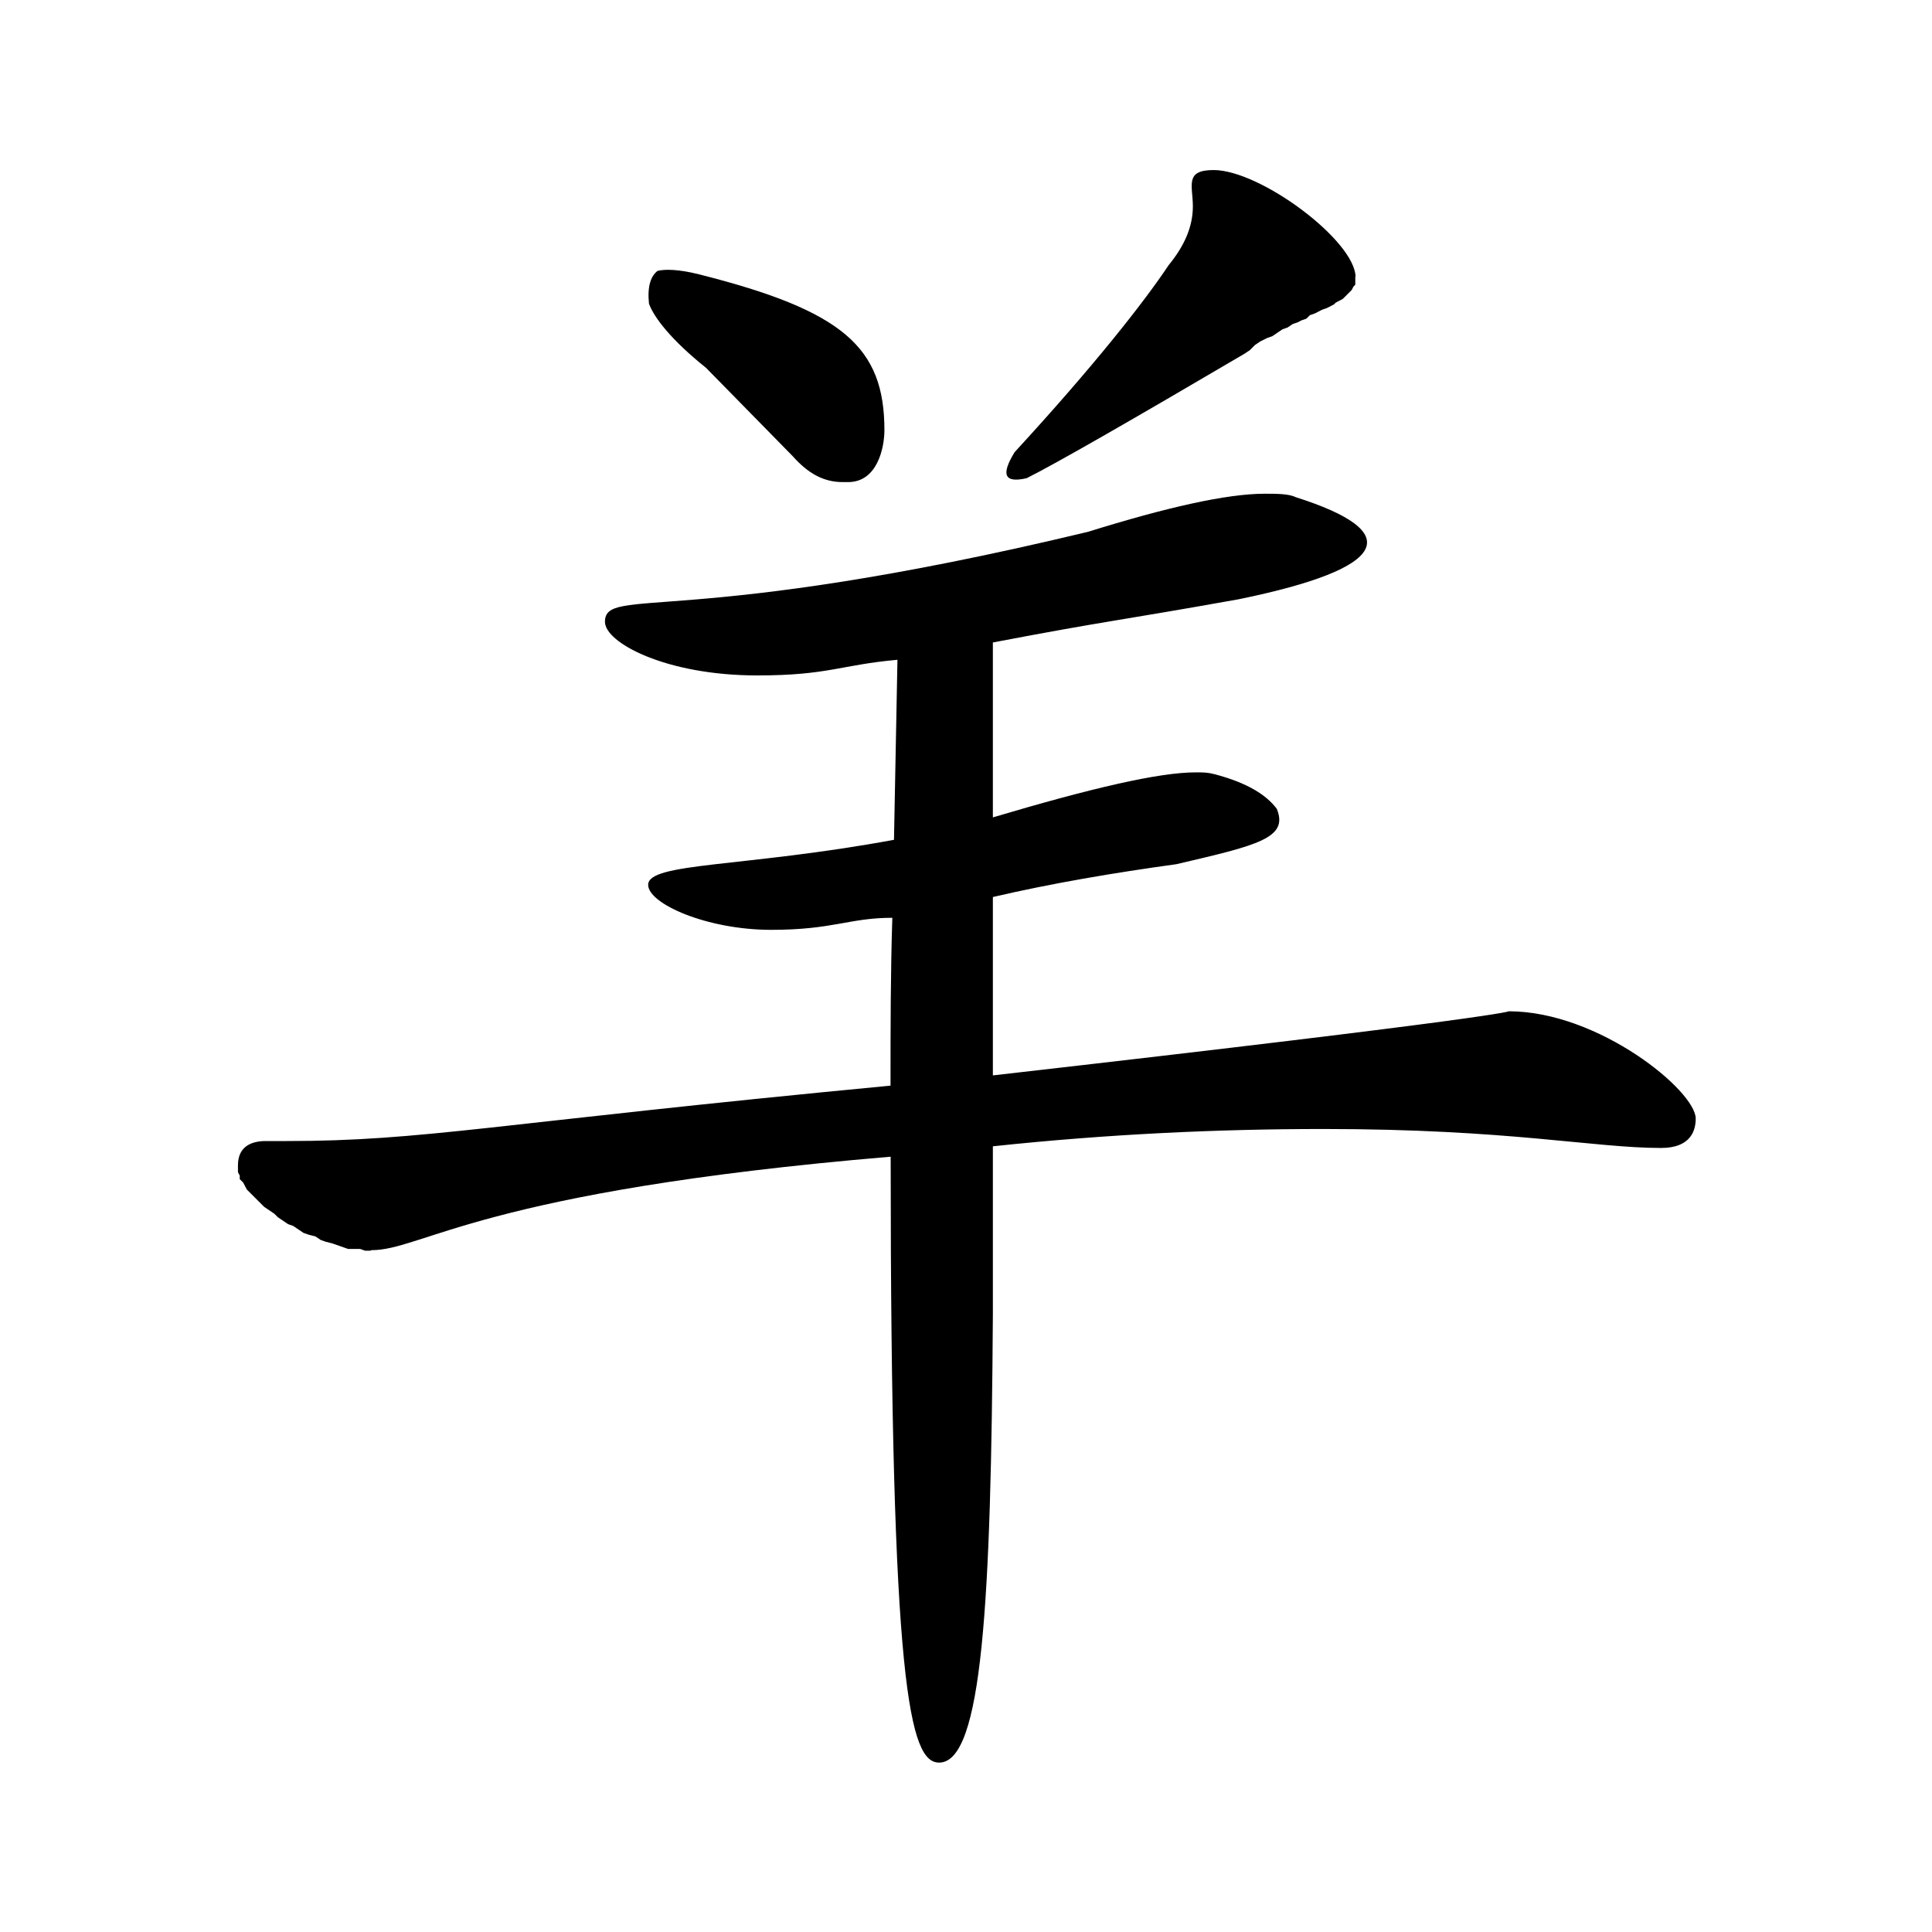 <?xml version="1.0" encoding="UTF-8" standalone="no"?>
<!-- Created with Inkscape (http://www.inkscape.org/) -->

<svg
   xmlns:svg="http://www.w3.org/2000/svg"
   xmlns="http://www.w3.org/2000/svg"
   version="1.1"
   width="60"
   height="60"
   id="svg7658">
  <defs
     id="defs7660" />
  <g
     transform="scale(4.301) translate(-368.026,-525.912)"
     id="layer1">
    <g
       id="g8199">
      <path
         d="m 374.15,529.393 0,0 0,0 0,0 0,0 0,0 0,0 -0.013,0 0,0 0,0 0,0 0,0 -0.013,0 0,0 0,0 0,0 0,0 0,0 0,0 -0.013,0 0,0 c -0.138,0 -0.25,-0.062 -0.362,-0.188 l -0.625,-0.637 c -0.25,-0.2 -0.375,-0.362 -0.412,-0.463 -0.013,-0.125 0.013,-0.2 0.062,-0.237 0.05,-0.013 0.15,-0.013 0.3,0.025 1.038,0.262 1.338,0.525 1.338,1.125 0,0.125 -0.05,0.375 -0.262,0.375 z"
         id="path115"
         style="font-style:normal;font-variant:normal;font-weight:normal;font-stretch:normal;letter-spacing:normal;word-spacing:normal;text-anchor:start;fill:#000000;stroke:none" />
      <path
         d="m 377.812,527.905 0,0.025 0,0.013 0,0.025 -0.013,0.013 -0.013,0.025 -0.013,0.013 -0.013,0.013 -0.013,0.013 -0.013,0.013 -0.013,0.013 -0.025,0.013 -0.025,0.013 -0.013,0.013 -0.025,0.013 -0.025,0.013 -0.037,0.013 -0.025,0.013 -0.025,0.013 -0.037,0.013 -0.025,0.025 -0.037,0.013 -0.025,0.013 -0.037,0.013 -0.037,0.025 -0.037,0.013 -0.037,0.025 -0.037,0.025 -0.037,0.013 -0.05,0.025 -0.037,0.025 -0.037,0.037 -0.037,0.025 c -0.85,0.5 -1.375,0.8 -1.575,0.9 -0.162,0.037 -0.187,-0.025 -0.087,-0.188 0.575,-0.625 0.937,-1.087 1.112,-1.35 0.112,-0.137 0.175,-0.275 0.175,-0.425 0,-0.15 -0.062,-0.262 0.15,-0.262 0.338,0 1.025,0.512 1.025,0.775 z"
         id="path117"
         style="font-style:normal;font-variant:normal;font-weight:normal;font-stretch:normal;letter-spacing:normal;word-spacing:normal;text-anchor:start;fill:#000000;stroke:none" />
      <path
         d="m 370.7,534.943 -0.037,0 -0.037,-0.013 -0.037,0 -0.05,0 -0.037,-0.013 -0.037,-0.013 -0.037,-0.013 -0.05,-0.013 -0.037,-0.013 -0.037,-0.025 -0.05,-0.013 -0.037,-0.013 -0.037,-0.025 -0.037,-0.025 -0.037,-0.013 -0.037,-0.025 -0.037,-0.025 -0.025,-0.025 -0.037,-0.025 -0.037,-0.025 -0.025,-0.025 -0.025,-0.025 -0.025,-0.025 -0.025,-0.025 -0.025,-0.025 -0.013,-0.025 -0.013,-0.025 -0.025,-0.025 0,-0.025 -0.013,-0.025 0,-0.025 0,-0.025 c 0,-0.138 0.1,-0.175 0.2,-0.175 0.037,0 0.1,0 0.15,0 1,0 1.475,-0.125 4.362,-0.4 0,-0.412 0,-0.813 0.013,-1.212 -0.312,0 -0.425,0.087 -0.875,0.087 -0.463,0 -0.888,-0.188 -0.888,-0.325 0,-0.162 0.688,-0.125 1.775,-0.325 l 0.025,-1.3 c -0.412,0.037 -0.5,0.113 -1.012,0.113 -0.662,0 -1.1,-0.237 -1.1,-0.387 0,-0.263 0.575,0.05 3.488,-0.65 0.562,-0.175 1,-0.275 1.275,-0.275 0.087,0 0.175,0 0.225,0.025 0.788,0.25 0.687,0.512 -0.412,0.737 -0.912,0.163 -0.925,0.15 -1.775,0.312 l 0,1.263 c 0.713,-0.212 1.2,-0.325 1.462,-0.325 0.062,0 0.087,0 0.138,0.013 0.237,0.062 0.375,0.15 0.45,0.25 0.087,0.212 -0.138,0.263 -0.725,0.4 -0.45,0.062 -0.9,0.138 -1.325,0.237 l 0,1.288 c 3.725,-0.425 3.725,-0.463 3.725,-0.463 0.65,0 1.35,0.575 1.35,0.775 0,0.087 -0.037,0.212 -0.25,0.212 -0.487,0 -1.1,-0.137 -2.437,-0.137 -0.762,0 -1.562,0.037 -2.388,0.125 l 0,1.212 c -0.013,2.075 -0.075,3.238 -0.388,3.238 -0.212,0 -0.35,-0.538 -0.35,-4.375 -2.963,0.25 -3.375,0.675 -3.75,0.675 z"
         id="path119"
         style="font-style:normal;font-variant:normal;font-weight:normal;font-stretch:normal;letter-spacing:normal;word-spacing:normal;text-anchor:start;fill:#000000;stroke:none" />
    </g>
  </g>
</svg>
